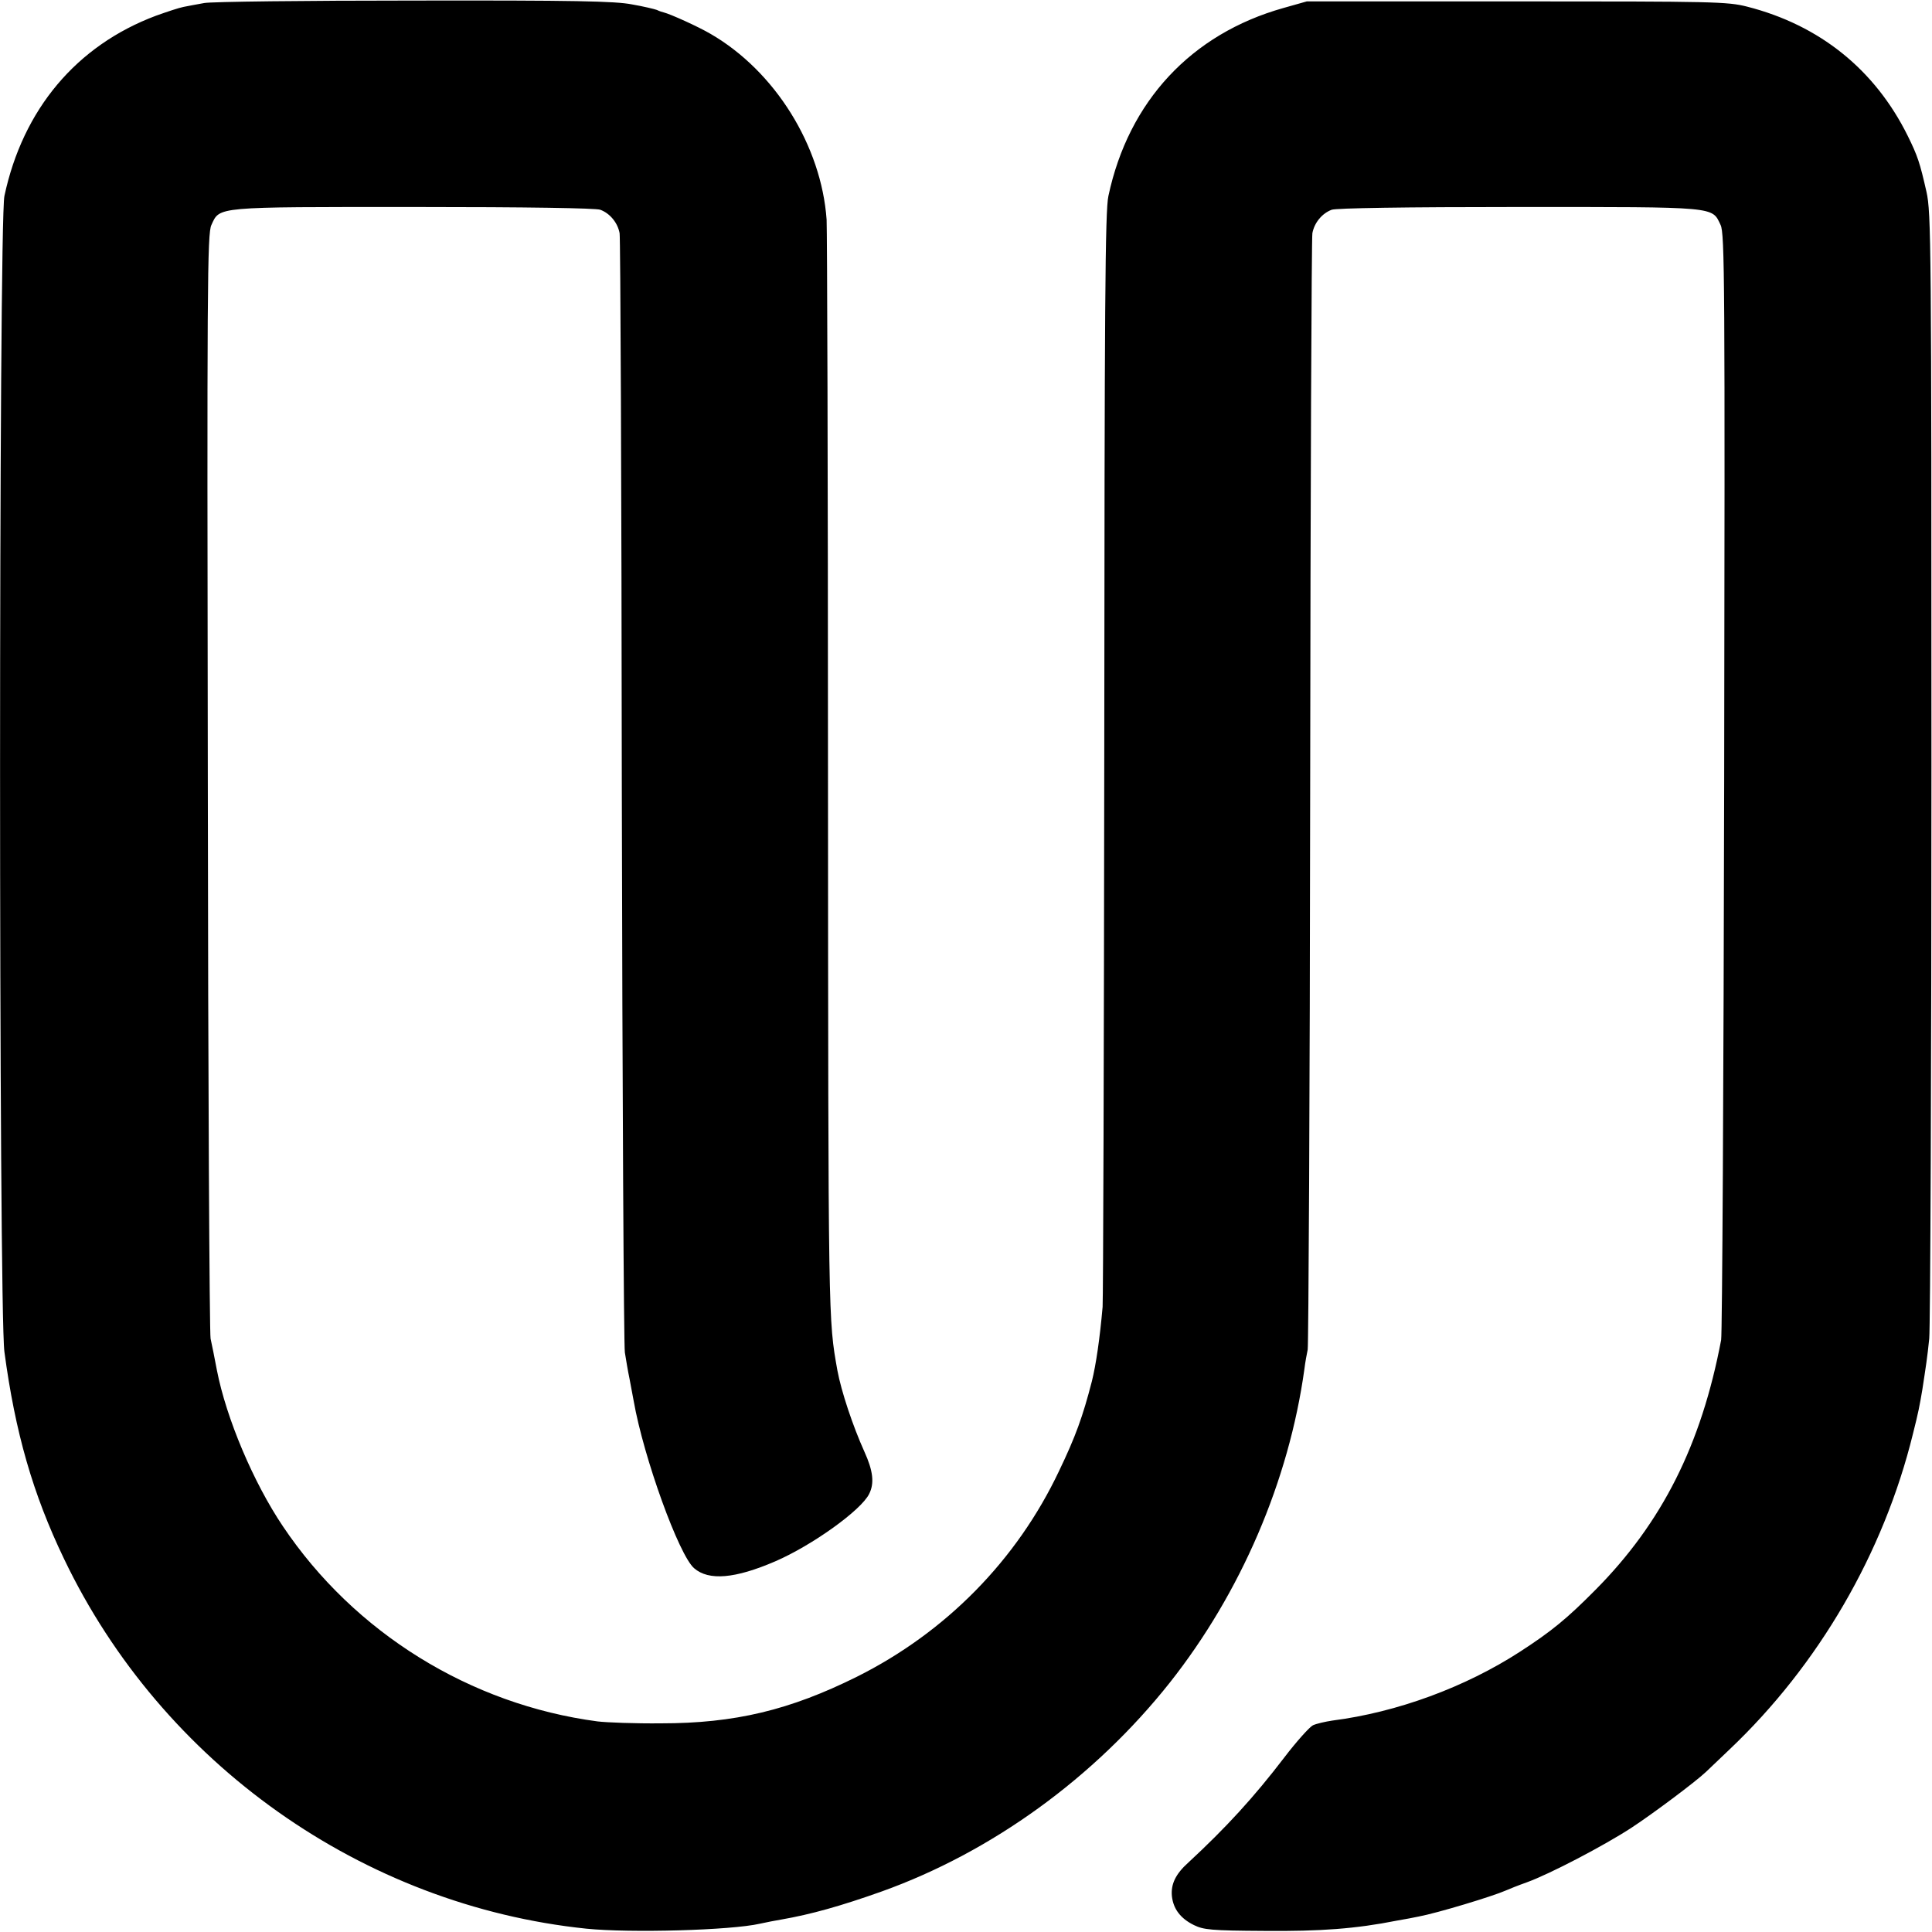 <?xml version="1.0" standalone="no"?>
<!DOCTYPE svg PUBLIC "-//W3C//DTD SVG 20010904//EN"
 "http://www.w3.org/TR/2001/REC-SVG-20010904/DTD/svg10.dtd">
<svg version="1.0" xmlns="http://www.w3.org/2000/svg"
 width="700pt" height="700pt" viewBox="0 0 700 700"
 preserveAspectRatio="xMidYMid meet">
<g transform="translate(0,700) scale(0.1,-0.1)"
fill="#000000" stroke="none">
<path d="M740 6989 c-25 -4 -58 -11 -75 -14 -16 -3 -61 -18 -100 -32 -288
-108 -482 -339 -549 -653 -21 -97 -21 -4034 0 -4188 39 -292 103 -515 216
-750 355 -742 1082 -1256 1893 -1340 159 -16 523 -6 628 18 23 5 58 12 77 15
109 19 216 49 365 102 399 143 771 413 1043 756 258 326 432 732 488 1136 3
25 9 57 12 71 3 14 8 923 9 2020 1 1097 5 2009 8 2025 7 38 35 72 70 85 17 6
262 10 679 10 723 0 698 2 730 -65 15 -31 16 -202 13 -2017 -2 -1091 -7 -2001
-11 -2023 -72 -380 -214 -662 -455 -905 -104 -105 -159 -150 -273 -224 -199
-129 -446 -220 -681 -250 -26 -4 -57 -11 -70 -17 -12 -6 -59 -58 -104 -117
-110 -144 -211 -254 -347 -380 -47 -42 -64 -79 -60 -122 5 -46 31 -81 80 -105
35 -17 62 -20 254 -21 205 -2 334 8 480 37 30 5 66 12 80 15 69 13 267 73 315
94 11 5 46 19 77 30 83 30 278 132 378 197 78 51 233 167 271 203 8 8 47 45
85 81 323 306 559 712 665 1144 20 79 24 101 34 160 13 85 18 116 25 185 4 41
8 975 8 2075 0 1897 -1 2004 -18 2080 -24 106 -32 130 -68 203 -119 240 -319
401 -582 468 -71 18 -120 19 -835 19 l-760 0 -85 -24 c-334 -94 -561 -338
-634 -681 -12 -54 -14 -394 -15 -2020 -1 -1075 -4 -1977 -6 -2005 -10 -114
-24 -210 -39 -270 -33 -128 -59 -200 -119 -325 -153 -323 -410 -584 -732 -745
-243 -121 -443 -169 -710 -169 -93 -1 -197 3 -230 7 -461 61 -881 321 -1140
707 -107 159 -205 391 -239 565 -8 44 -19 96 -23 115 -4 19 -9 927 -10 2018
-3 1801 -2 1986 13 2017 31 67 10 65 732 65 415 0 660 -4 677 -10 35 -13 63
-47 70 -85 3 -16 7 -925 8 -2020 2 -1094 7 -2010 11 -2035 4 -25 11 -68 17
-96 5 -28 12 -64 15 -80 36 -205 164 -559 219 -606 53 -46 148 -38 294 25 134
58 311 185 340 244 20 39 14 85 -17 153 -42 93 -84 219 -98 295 -33 186 -33
162 -34 2150 0 1073 -3 1981 -5 2019 -19 268 -187 538 -420 673 -46 27 -146
72 -170 78 -5 1 -17 5 -25 9 -8 3 -49 13 -90 20 -61 12 -209 15 -790 14 -393
0 -735 -4 -760 -9z"/>
</g>
</svg>
